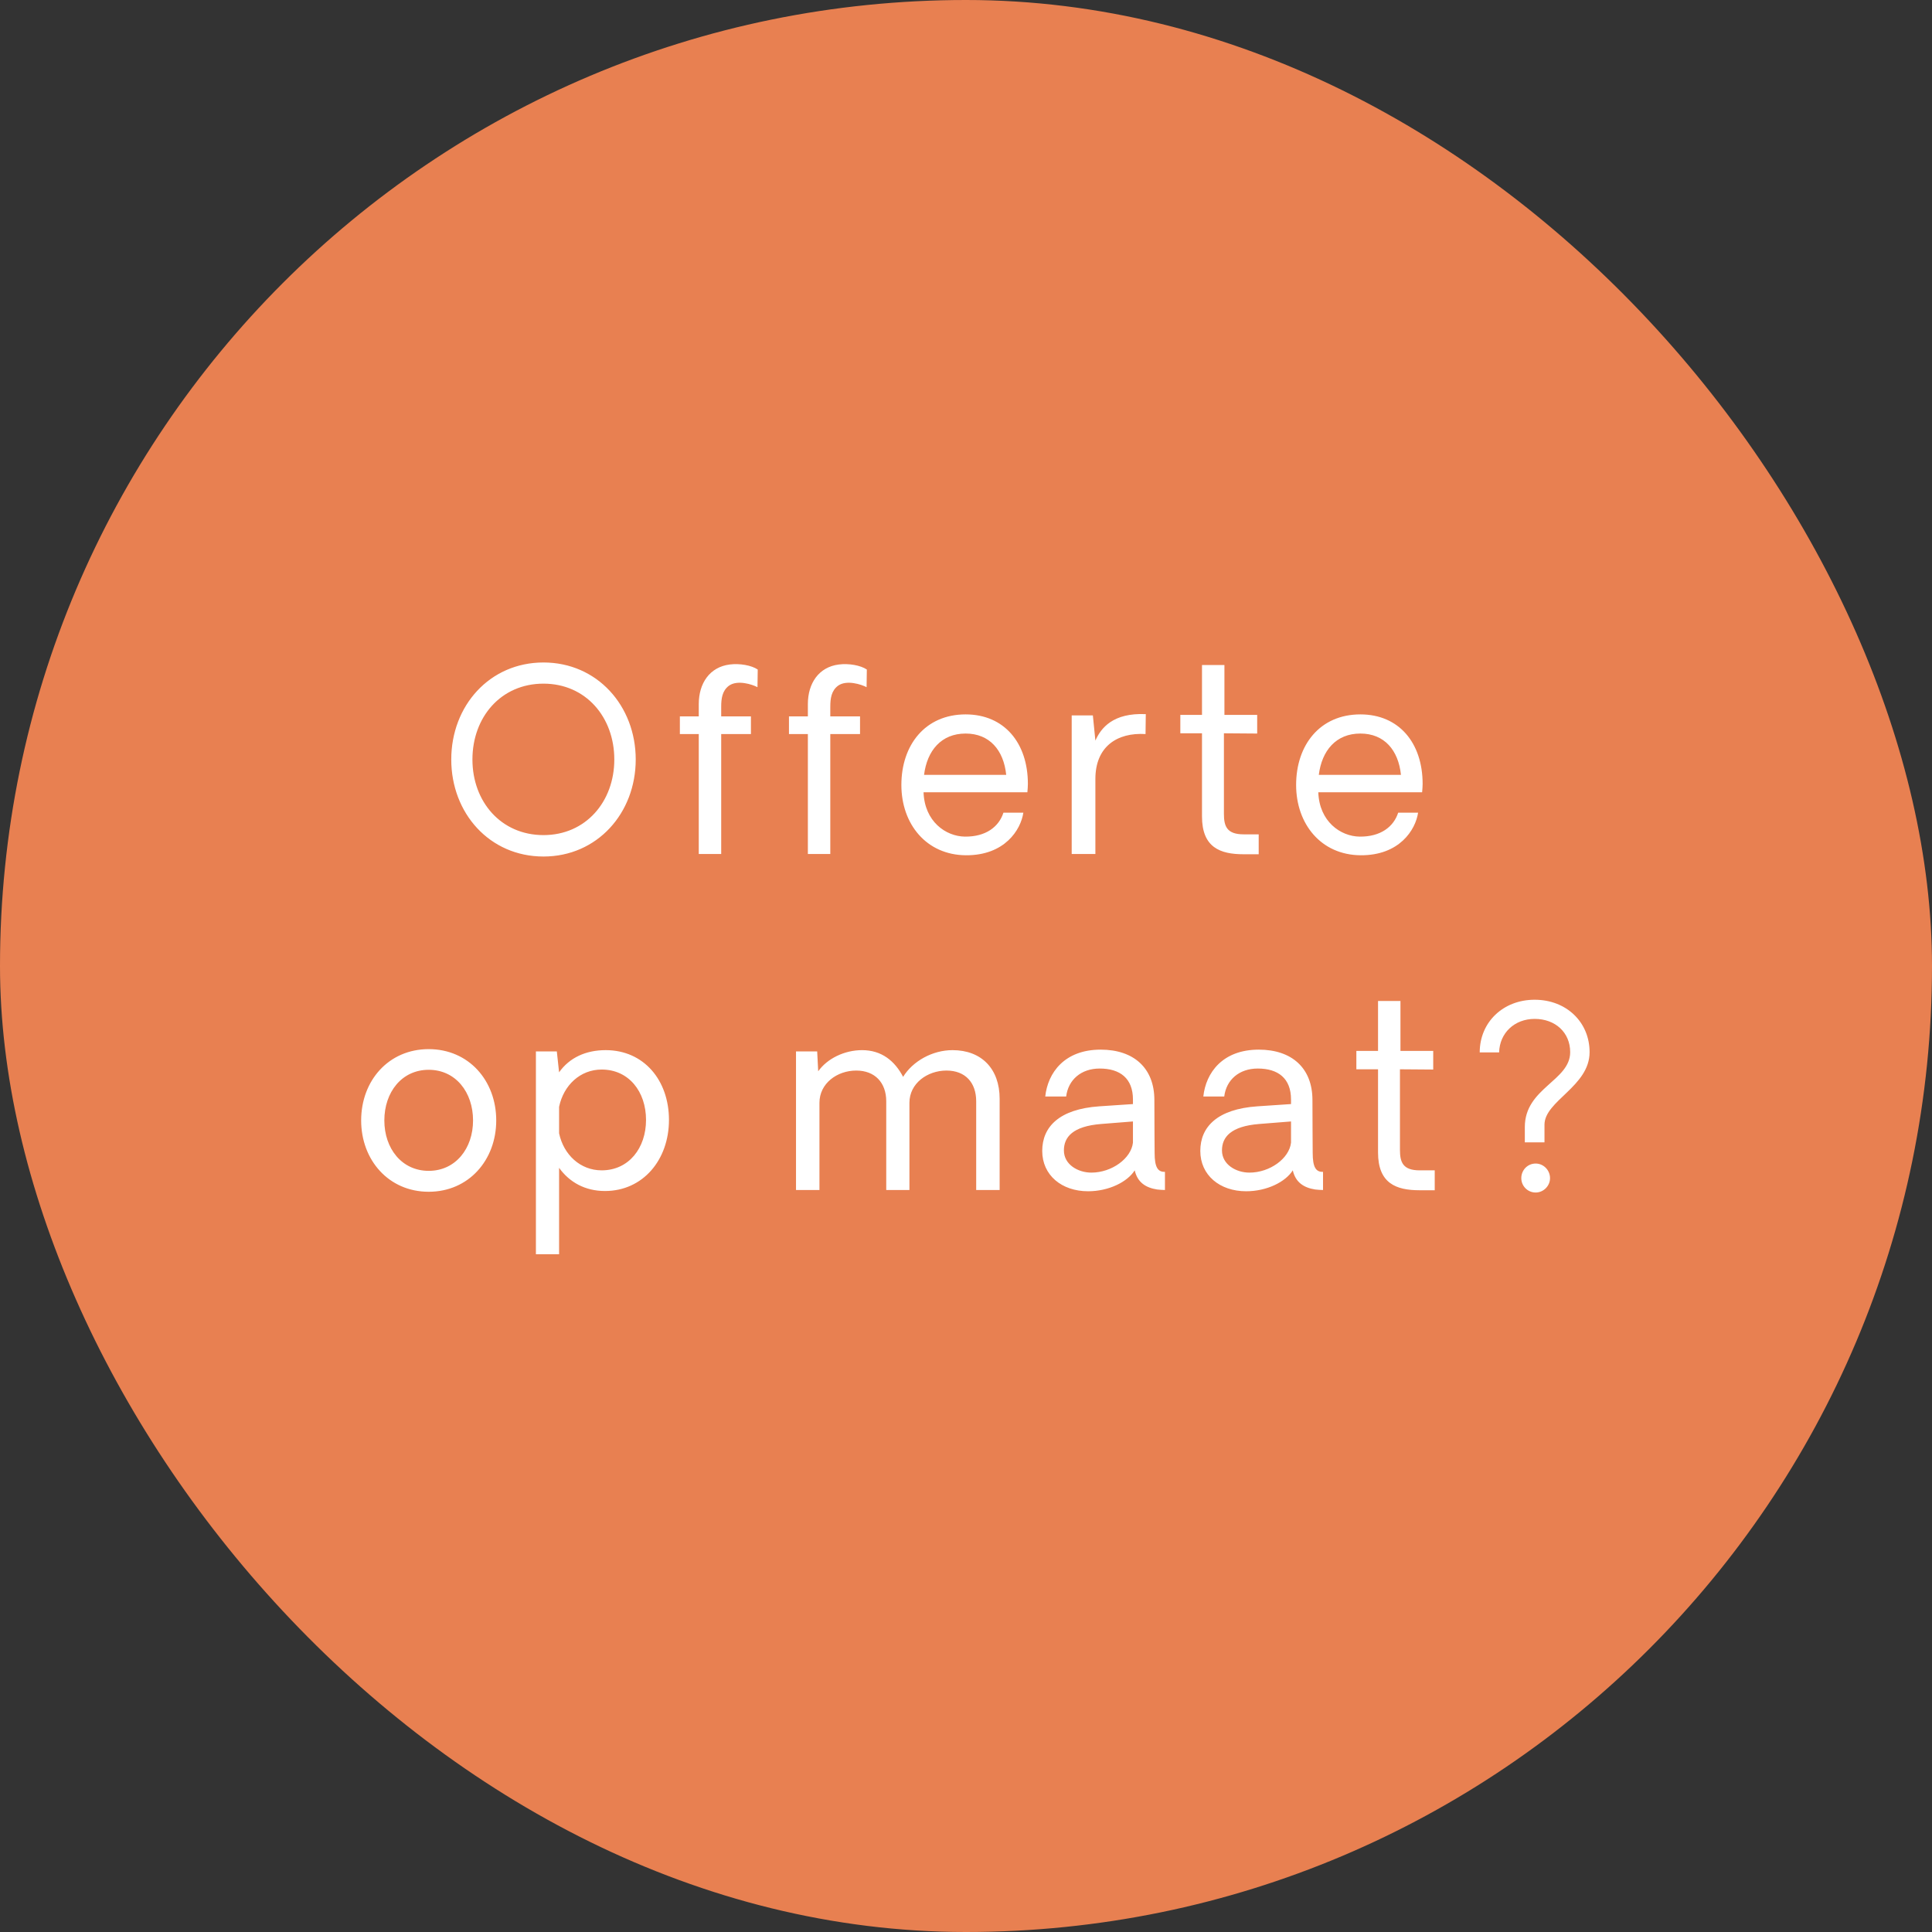 <?xml version="1.0" encoding="UTF-8"?>
<svg xmlns="http://www.w3.org/2000/svg" width="138" height="138" viewBox="0 0 138 138" fill="none">
  <rect x="0" y="0" width="138" height="138" fill="#333333" stroke="none"/>
  <g clip-path="url(#clip0_68_1150)">
    <rect width="138" height="138" rx="69" fill="#E88051"></rect>
    <path d="M38.821 61.18C34.969 61.18 32.233 58.084 32.233 54.25C32.233 50.416 34.969 47.32 38.821 47.32C42.655 47.32 45.409 50.416 45.409 54.25C45.409 58.084 42.655 61.18 38.821 61.18ZM38.821 59.65C41.845 59.65 43.879 57.256 43.879 54.25C43.879 51.226 41.845 48.832 38.821 48.832C35.779 48.832 33.745 51.226 33.745 54.25C33.745 57.256 35.779 59.65 38.821 59.65ZM49.912 61V52.432H48.562V51.172H49.912V50.29C49.912 48.814 50.686 47.644 52.126 47.464C52.828 47.374 53.674 47.518 54.124 47.824L54.106 49.084C53.728 48.886 52.684 48.544 52.072 48.976C51.586 49.336 51.514 49.894 51.514 50.488V51.172H53.638V52.432H51.514V61H49.912ZM57.705 61V52.432H56.355V51.172H57.705V50.29C57.705 48.814 58.479 47.644 59.919 47.464C60.621 47.374 61.467 47.518 61.917 47.824L61.899 49.084C61.521 48.886 60.477 48.544 59.865 48.976C59.379 49.336 59.307 49.894 59.307 50.488V51.172H61.431V52.432H59.307V61H57.705ZM73.42 55.996C73.42 56.176 73.402 56.374 73.384 56.59H65.968C66.04 58.678 67.552 59.74 68.92 59.758C70.414 59.776 71.35 59.056 71.674 58.048H73.096C72.916 59.272 71.764 61.108 68.992 61.09C66.166 61.072 64.384 58.858 64.384 56.068C64.384 53.224 66.076 51.028 68.974 51.028C71.728 51.028 73.42 53.062 73.42 55.996ZM68.974 52.396C67.228 52.396 66.22 53.62 66.004 55.348H71.872C71.692 53.584 70.684 52.396 68.974 52.396ZM81.842 51.01L81.824 52.432C79.772 52.306 78.242 53.35 78.242 55.636V61H76.55V51.1H78.062L78.242 52.9C78.638 52 79.502 50.902 81.842 51.01ZM88.827 61.018C87.153 61.018 85.857 60.532 85.857 58.318V52.378H84.309V51.064H85.857V47.5H87.459V51.064H89.799V52.396L87.423 52.378V58.138C87.423 59.002 87.621 59.596 88.827 59.596H89.907V61.018H88.827ZM101.616 55.996C101.616 56.176 101.598 56.374 101.58 56.59H94.164C94.236 58.678 95.748 59.74 97.116 59.758C98.61 59.776 99.546 59.056 99.87 58.048H101.292C101.112 59.272 99.96 61.108 97.188 61.09C94.362 61.072 92.58 58.858 92.58 56.068C92.58 53.224 94.272 51.028 97.17 51.028C99.924 51.028 101.616 53.062 101.616 55.996ZM97.17 52.396C95.424 52.396 94.416 53.62 94.2 55.348H100.068C99.888 53.584 98.88 52.396 97.17 52.396ZM30.621 85.126C27.759 85.126 25.797 82.858 25.797 80.032C25.797 77.188 27.759 74.938 30.621 74.938C33.483 74.938 35.445 77.188 35.445 80.032C35.445 82.858 33.483 85.126 30.621 85.126ZM30.621 83.632C32.547 83.632 33.789 82.03 33.789 80.032C33.789 78.016 32.547 76.414 30.621 76.414C28.695 76.414 27.453 78.016 27.453 80.032C27.453 82.03 28.695 83.632 30.621 83.632ZM43.265 75.01C45.983 75.01 47.783 77.152 47.783 79.996C47.783 82.84 45.929 85.072 43.211 85.072C41.789 85.072 40.673 84.442 39.935 83.416V89.59H38.279V75.1H39.773L39.935 76.594C40.673 75.55 41.843 75.01 43.265 75.01ZM42.977 83.596C44.921 83.596 46.145 81.994 46.145 79.996C46.145 77.98 44.921 76.396 42.977 76.396C41.447 76.396 40.259 77.512 39.935 79.06V80.95C40.259 82.48 41.447 83.596 42.977 83.596ZM68.037 75.01C70.106 75.01 71.403 76.342 71.403 78.484V85H69.728V78.664C69.728 77.332 68.954 76.468 67.605 76.468C66.237 76.468 64.959 77.386 64.959 78.772V85H63.303V78.664C63.303 77.332 62.492 76.468 61.16 76.468C59.792 76.468 58.532 77.386 58.532 78.772V85H56.858V75.1H58.37L58.443 76.522C59.09 75.604 60.333 75.01 61.575 75.01C62.978 75.01 63.914 75.784 64.508 76.918C65.192 75.802 66.597 75.01 68.037 75.01ZM77.721 85.09C75.831 85.09 74.445 83.938 74.445 82.21C74.445 80.482 75.669 79.222 78.513 79.024L80.925 78.862V78.538C80.925 77.026 80.007 76.324 78.549 76.324C77.217 76.324 76.299 77.134 76.155 78.322H74.661C74.841 76.63 76.029 74.974 78.621 74.974C80.979 74.974 82.455 76.288 82.455 78.574C82.455 80.212 82.473 82.102 82.473 82.354C82.473 83.38 82.707 83.722 83.211 83.704V85C83.031 85 82.833 84.982 82.653 84.964C81.843 84.838 81.249 84.46 81.051 83.596C80.529 84.424 79.197 85.09 77.721 85.09ZM77.955 83.758C79.413 83.758 80.799 82.75 80.925 81.616V80.104L78.657 80.284C76.623 80.446 75.993 81.22 75.993 82.174C75.993 83.182 77.001 83.758 77.955 83.758ZM89.012 85.09C87.122 85.09 85.736 83.938 85.736 82.21C85.736 80.482 86.96 79.222 89.804 79.024L92.216 78.862V78.538C92.216 77.026 91.298 76.324 89.84 76.324C88.508 76.324 87.59 77.134 87.446 78.322H85.952C86.132 76.63 87.32 74.974 89.912 74.974C92.27 74.974 93.746 76.288 93.746 78.574C93.746 80.212 93.764 82.102 93.764 82.354C93.764 83.38 93.998 83.722 94.502 83.704V85C94.322 85 94.124 84.982 93.944 84.964C93.134 84.838 92.54 84.46 92.342 83.596C91.82 84.424 90.488 85.09 89.012 85.09ZM89.246 83.758C90.704 83.758 92.09 82.75 92.216 81.616V80.104L89.948 80.284C87.914 80.446 87.284 81.22 87.284 82.174C87.284 83.182 88.292 83.758 89.246 83.758ZM101.401 85.018C99.727 85.018 98.431 84.532 98.431 82.318V76.378H96.883V75.064H98.431V71.5H100.033V75.064H102.373V76.396L99.997 76.378V82.138C99.997 83.002 100.195 83.596 101.401 83.596H102.481V85.018H101.401ZM108.916 80.5C108.916 77.71 112.156 77.206 112.156 75.154C112.156 73.75 111.094 72.778 109.618 72.778C108.178 72.778 107.116 73.786 107.08 75.172H105.694C105.694 73.012 107.368 71.41 109.618 71.41C111.886 71.41 113.542 73.012 113.542 75.154C113.542 77.602 110.32 78.628 110.32 80.338V81.598H108.916V80.5ZM109.69 85.18C109.114 85.18 108.664 84.712 108.664 84.154C108.664 83.578 109.114 83.11 109.69 83.11C110.248 83.11 110.716 83.578 110.716 84.154C110.716 84.712 110.248 85.18 109.69 85.18Z" fill="white"></path>
  </g>
  <defs>
    <clipPath id="clip0_68_1150">
      <rect width="138" height="138" fill="white"></rect>
    </clipPath>
  </defs>
</svg>
